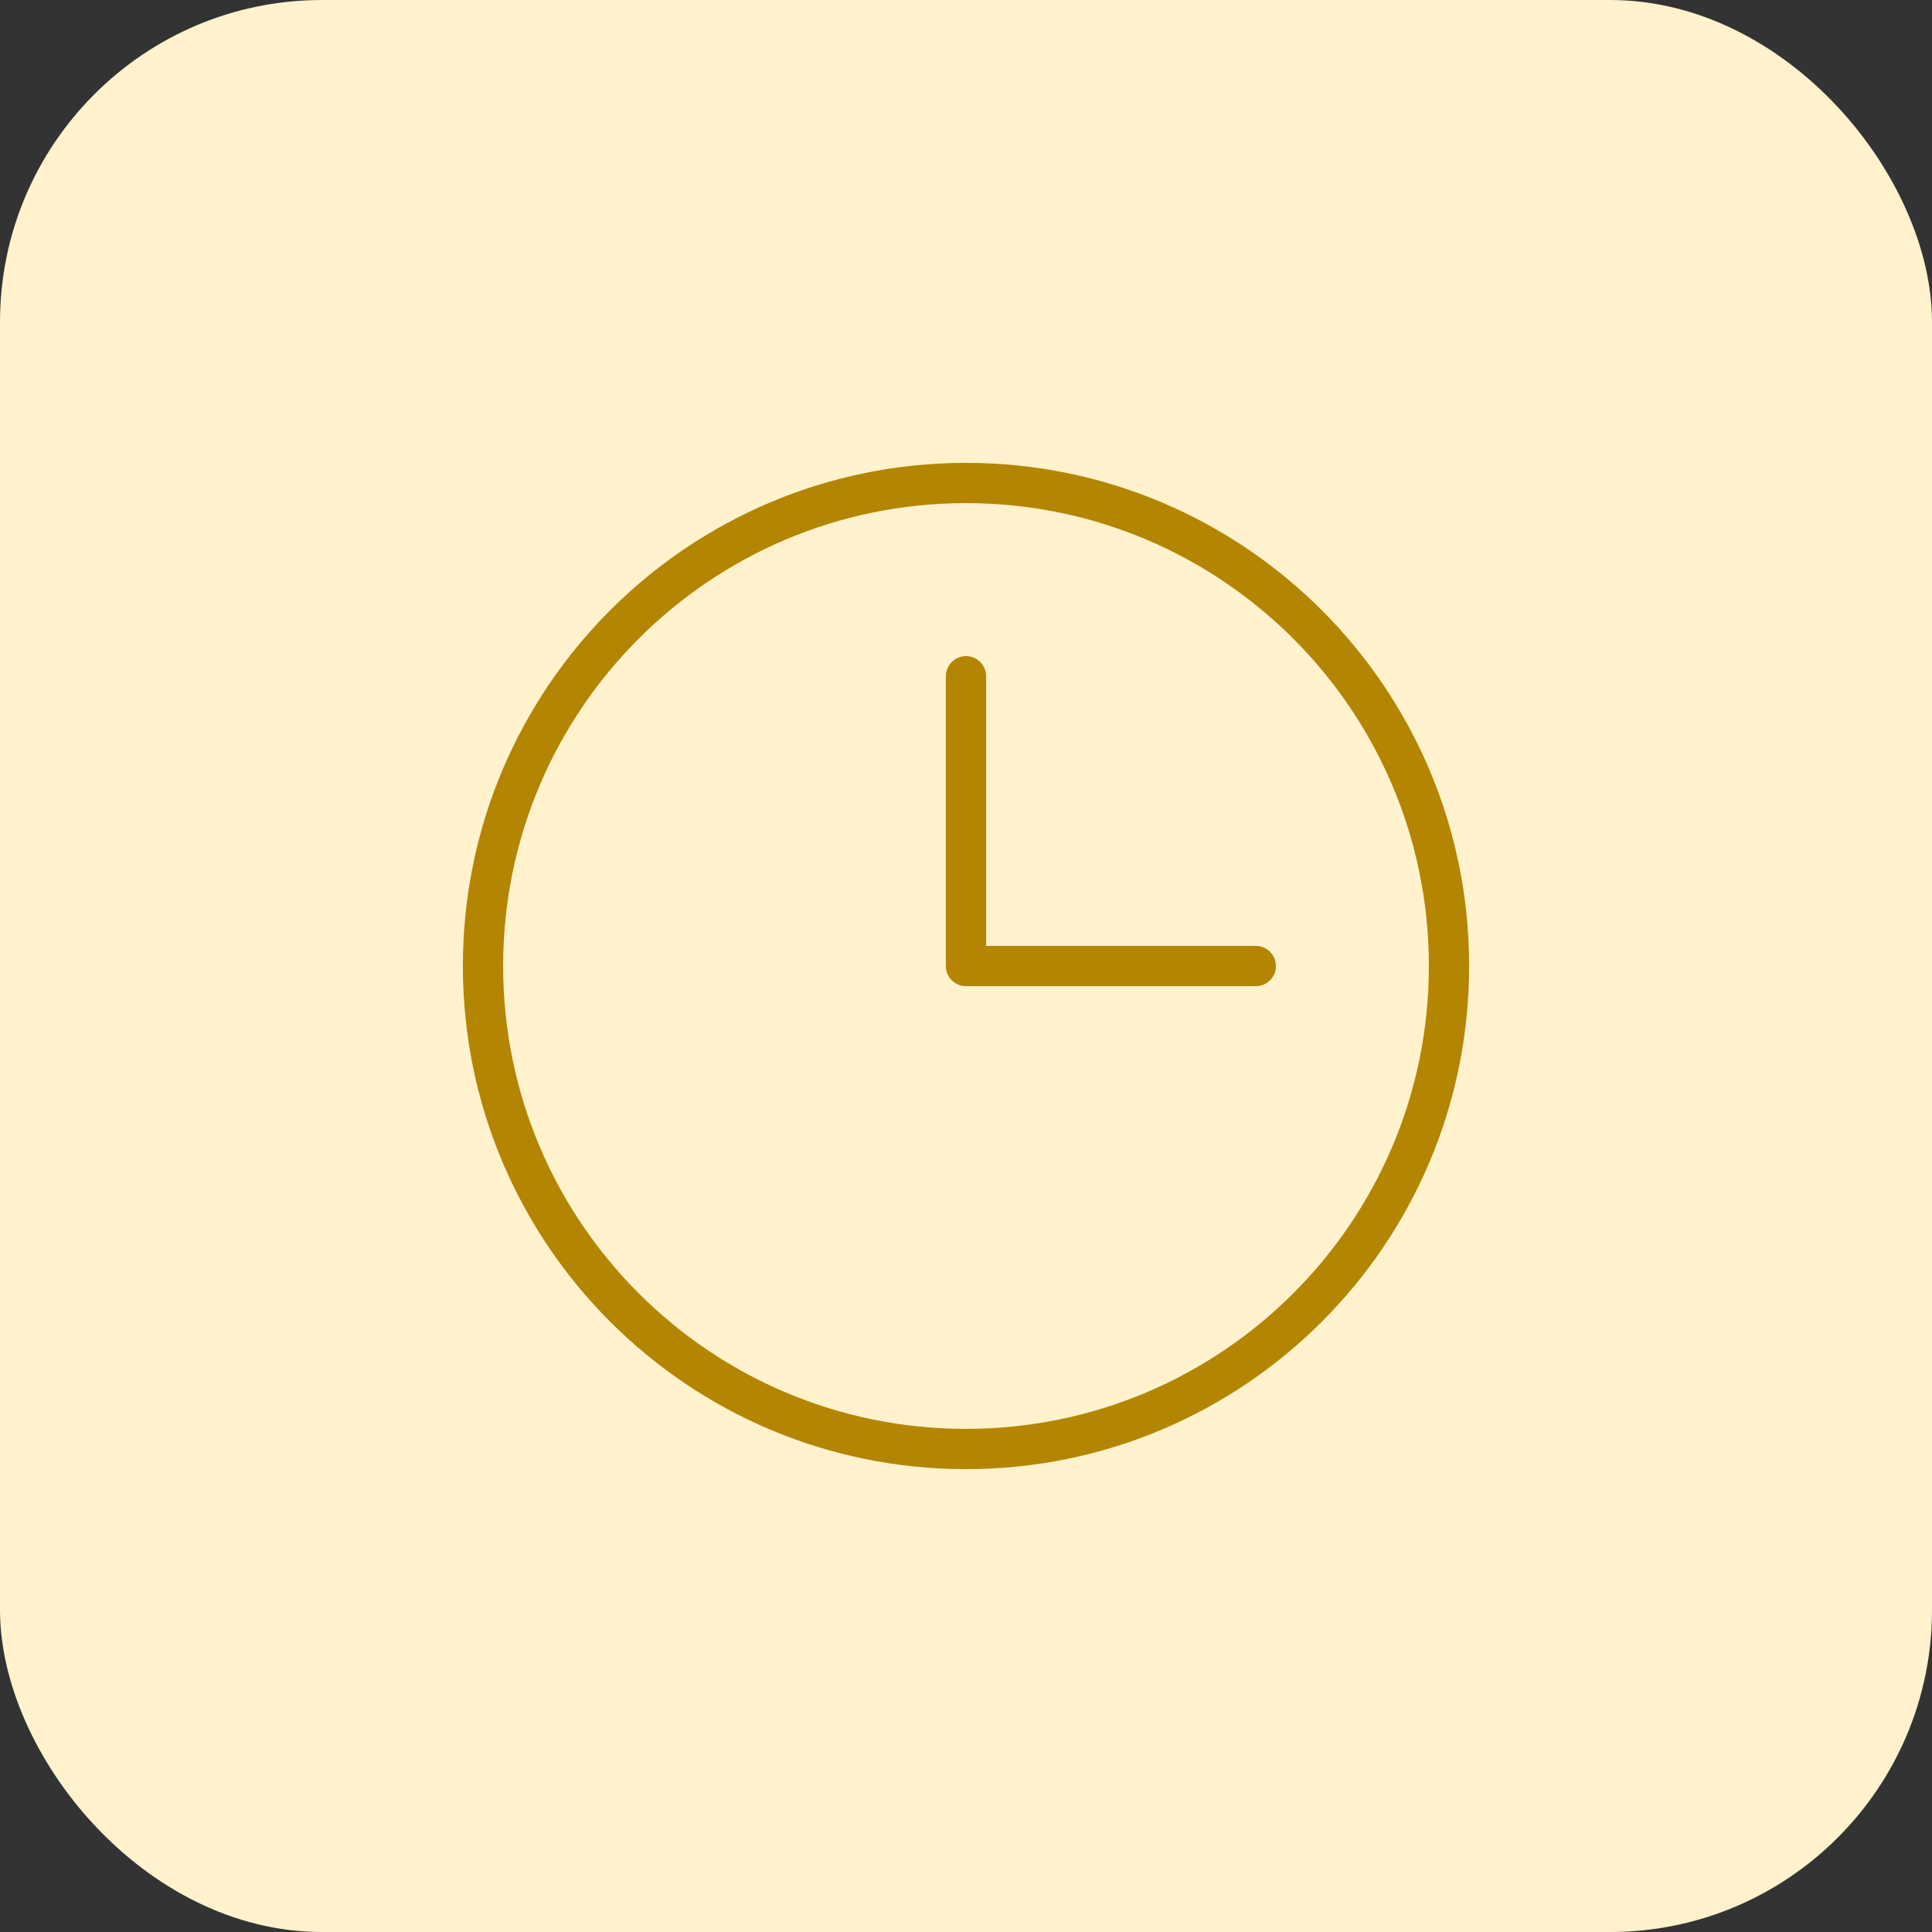 <?xml version="1.0" encoding="UTF-8"?>
<svg xmlns="http://www.w3.org/2000/svg" width="48" height="48" viewBox="0 0 48 48" fill="none">
  <rect x="0" y="0" width="48" height="48" fill="#333333" stroke="none"/>
  <rect width="48" height="48" rx="8" fill="#FFF2CC"></rect>
  <path d="M24 16.801V24.001H31.2" stroke="#B38500" stroke-linecap="round" stroke-linejoin="round"></path>
  <path d="M24 36C30.628 36 36 30.628 36 24C36 17.372 30.628 12 24 12C17.372 12 12 17.372 12 24C12 30.628 17.372 36 24 36Z" stroke="#B38500" stroke-linecap="round" stroke-linejoin="round"></path>
</svg>
